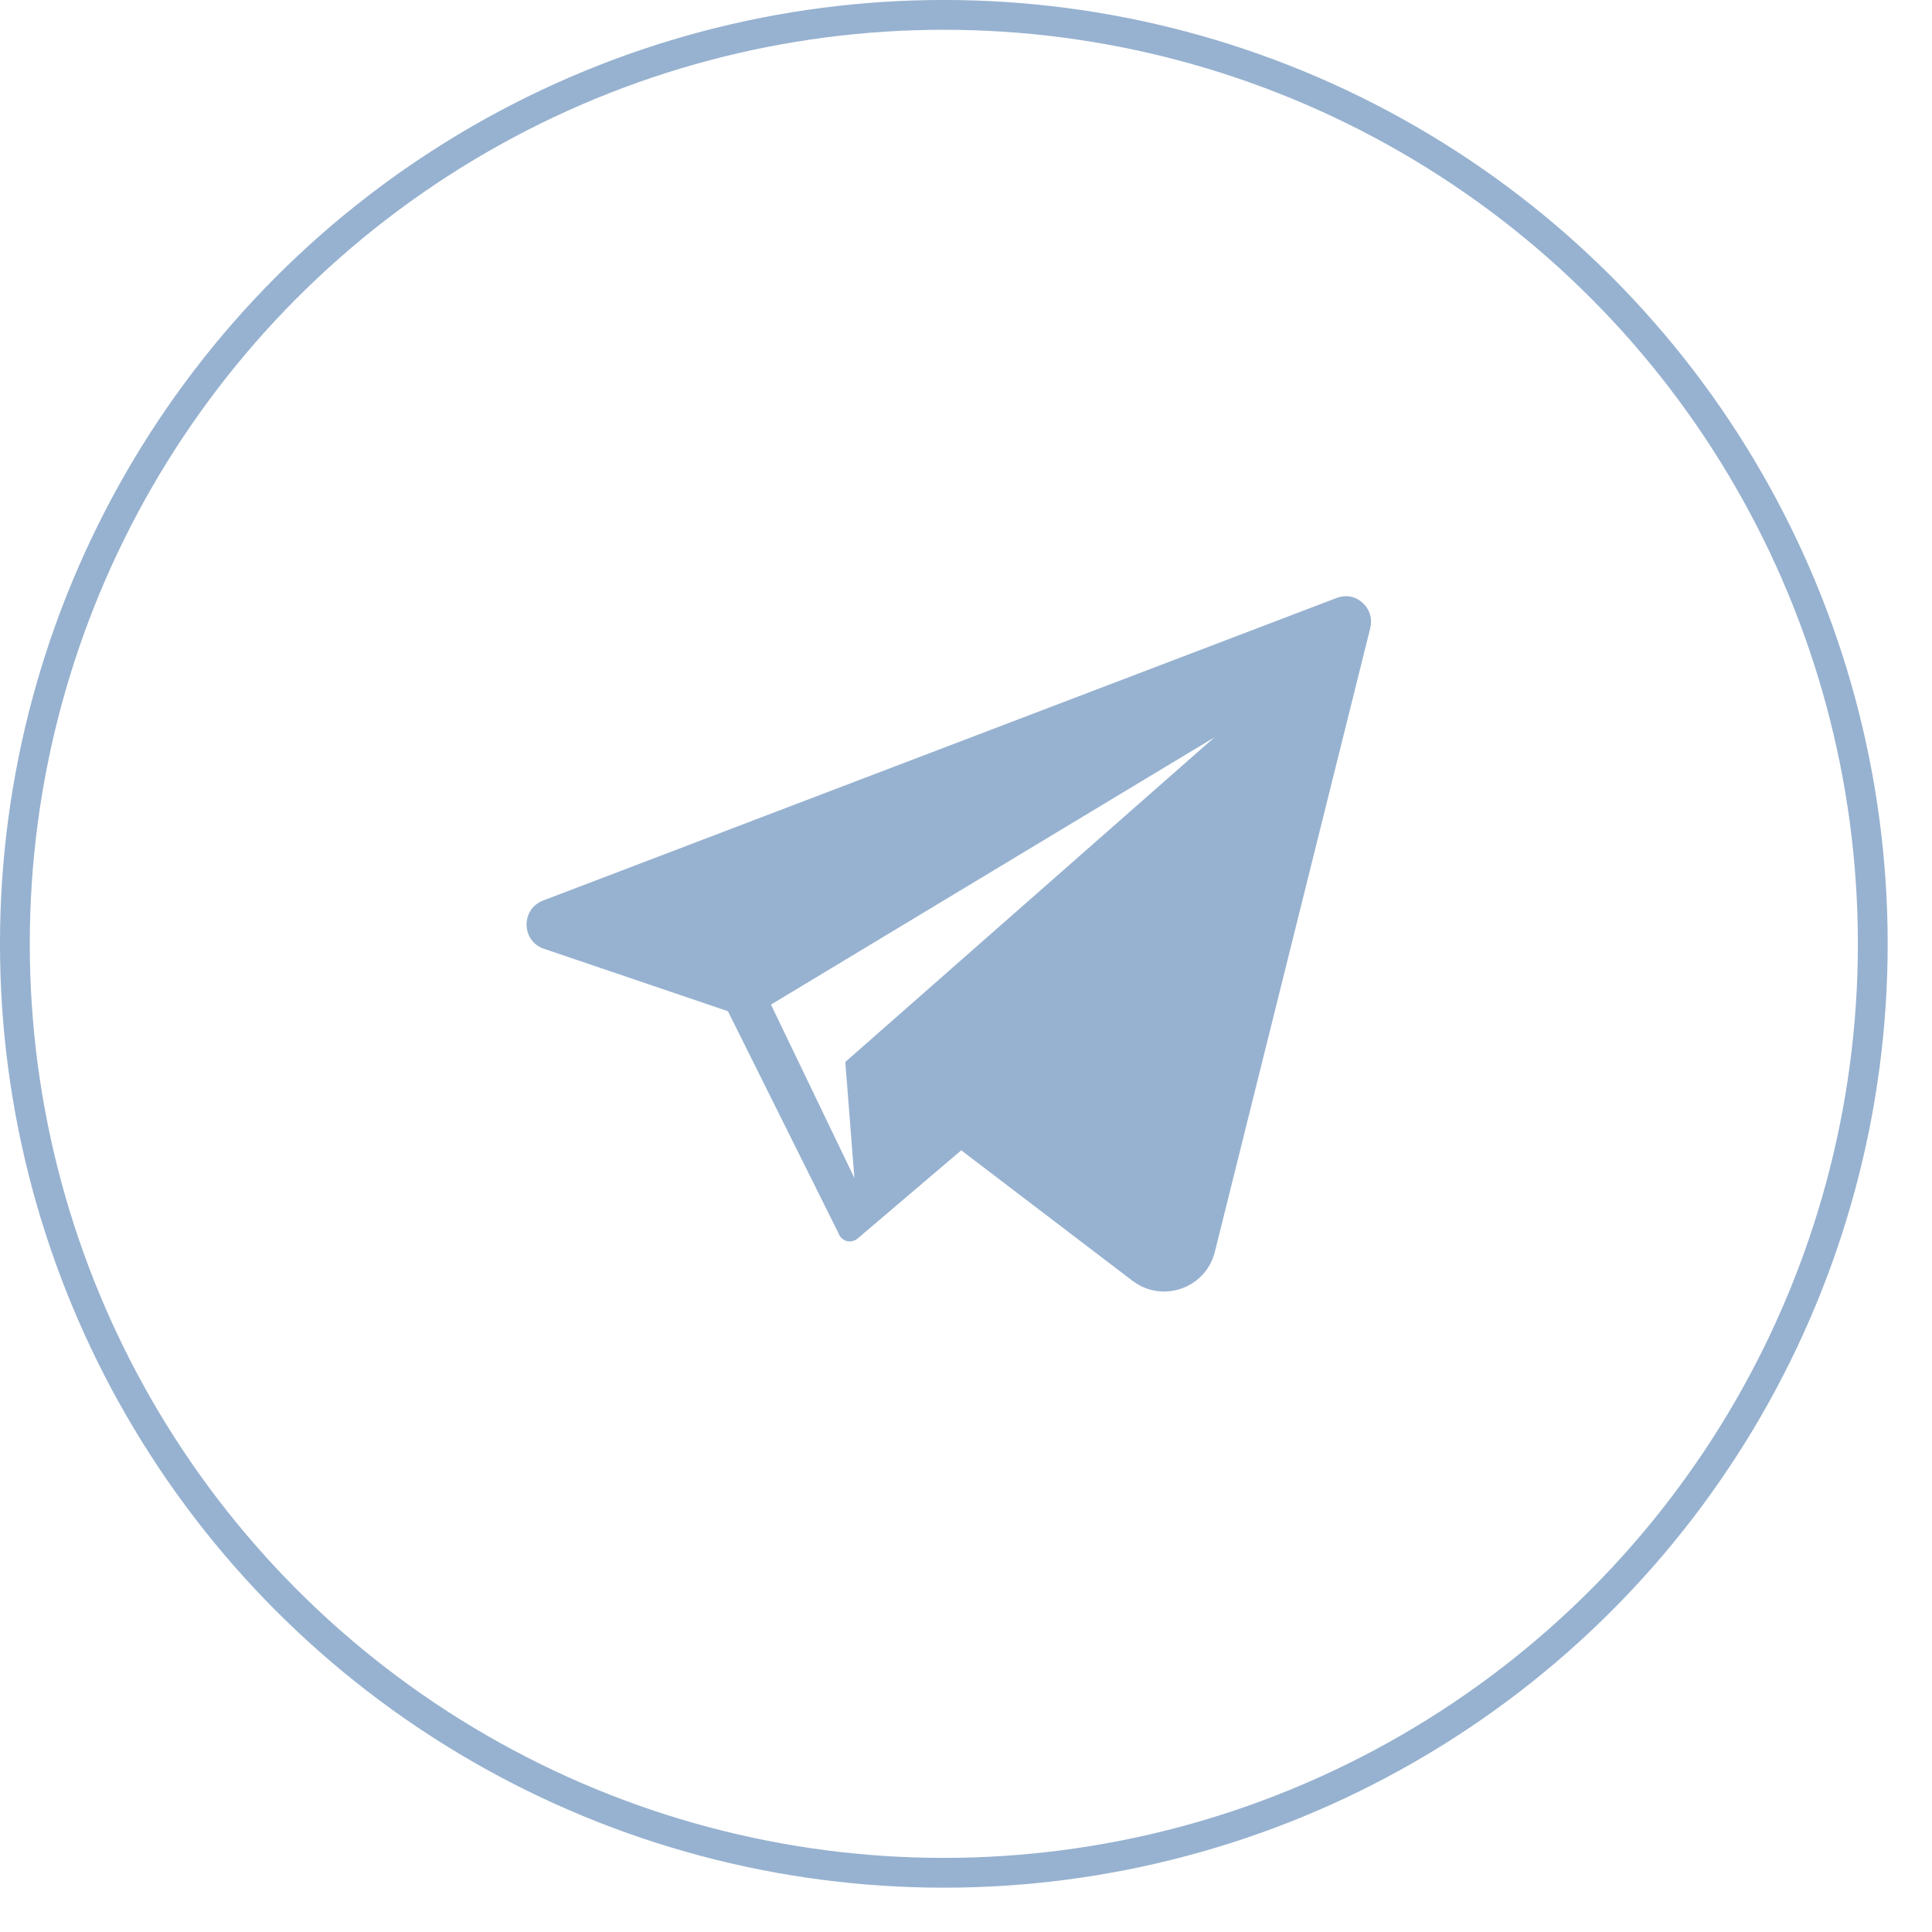 <?xml version="1.0" encoding="UTF-8"?> <svg xmlns="http://www.w3.org/2000/svg" width="40" height="40" viewBox="0 0 40 40" fill="none"> <path d="M27.867 12.344C27.806 12.344 27.739 12.356 27.676 12.379L11.243 18.645C10.78 18.822 10.792 19.484 11.26 19.643L15.071 20.936L17.368 25.549C17.368 25.549 17.368 25.549 17.368 25.552L17.373 25.564C17.414 25.648 17.501 25.703 17.593 25.703C17.648 25.703 17.703 25.686 17.753 25.645L19.905 23.813L17.501 21.984L17.689 24.388L15.962 20.799L25.144 15.265L17.501 21.987L23.449 26.519C23.649 26.67 23.877 26.74 24.1 26.74C24.572 26.74 25.026 26.429 25.153 25.915L28.37 13.003C28.457 12.655 28.185 12.341 27.858 12.341L27.867 12.344Z" fill="#97B2D0"></path> <circle cx="19.541" cy="19.541" r="19.233" stroke="#97B2D0" stroke-width="0.617"></circle> </svg> 